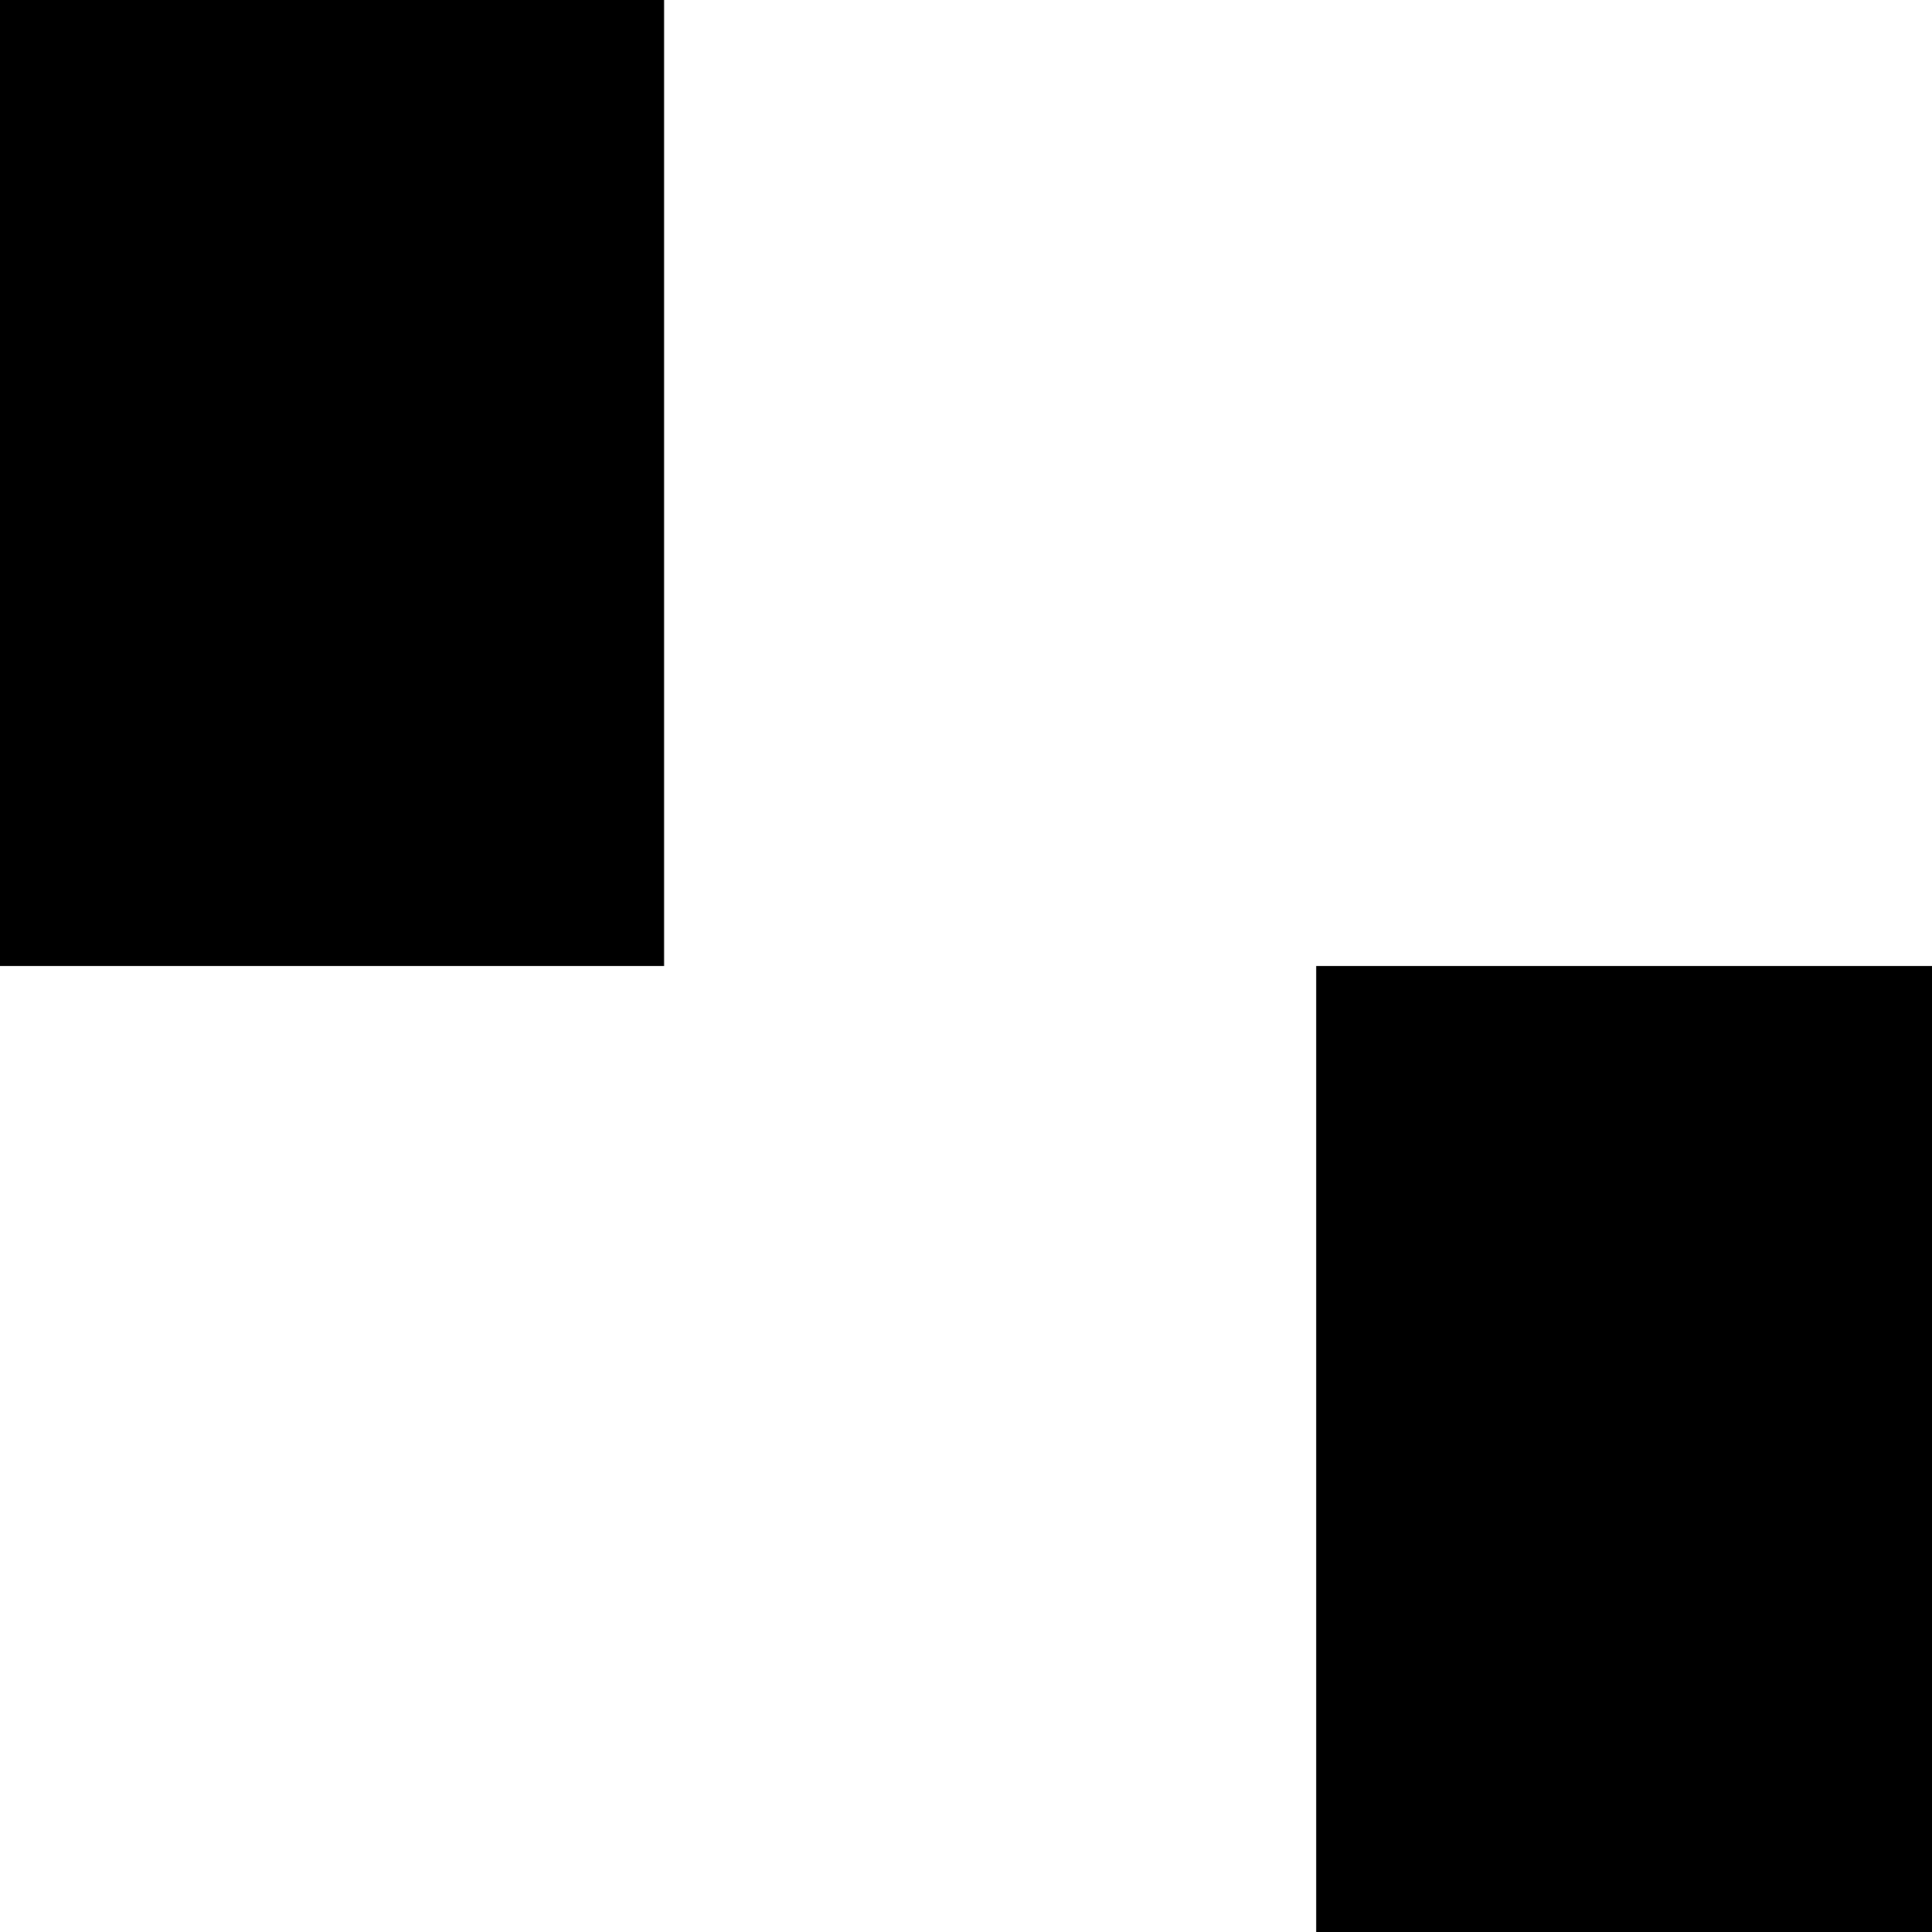 <?xml version="1.0" standalone="no"?>
<!DOCTYPE svg PUBLIC "-//W3C//DTD SVG 20010904//EN"
 "http://www.w3.org/TR/2001/REC-SVG-20010904/DTD/svg10.dtd">
<svg version="1.0" xmlns="http://www.w3.org/2000/svg"
 width="320pt" height="320pt" viewBox="0 0 320 320"
 preserveAspectRatio="xMidYMid meet">
<g transform="translate(0,320) scale(0.1,-0.1)"
fill="#000000" stroke="none">
<path d="M0 2400 l0 -800 550 0 550 0 0 800 0 800 -550 0 -550 0 0 -800z"/>
<path d="M2180 800 l0 -800 510 0 510 0 0 800 0 800 -510 0 -510 0 0 -800z"/>
</g>
</svg>
